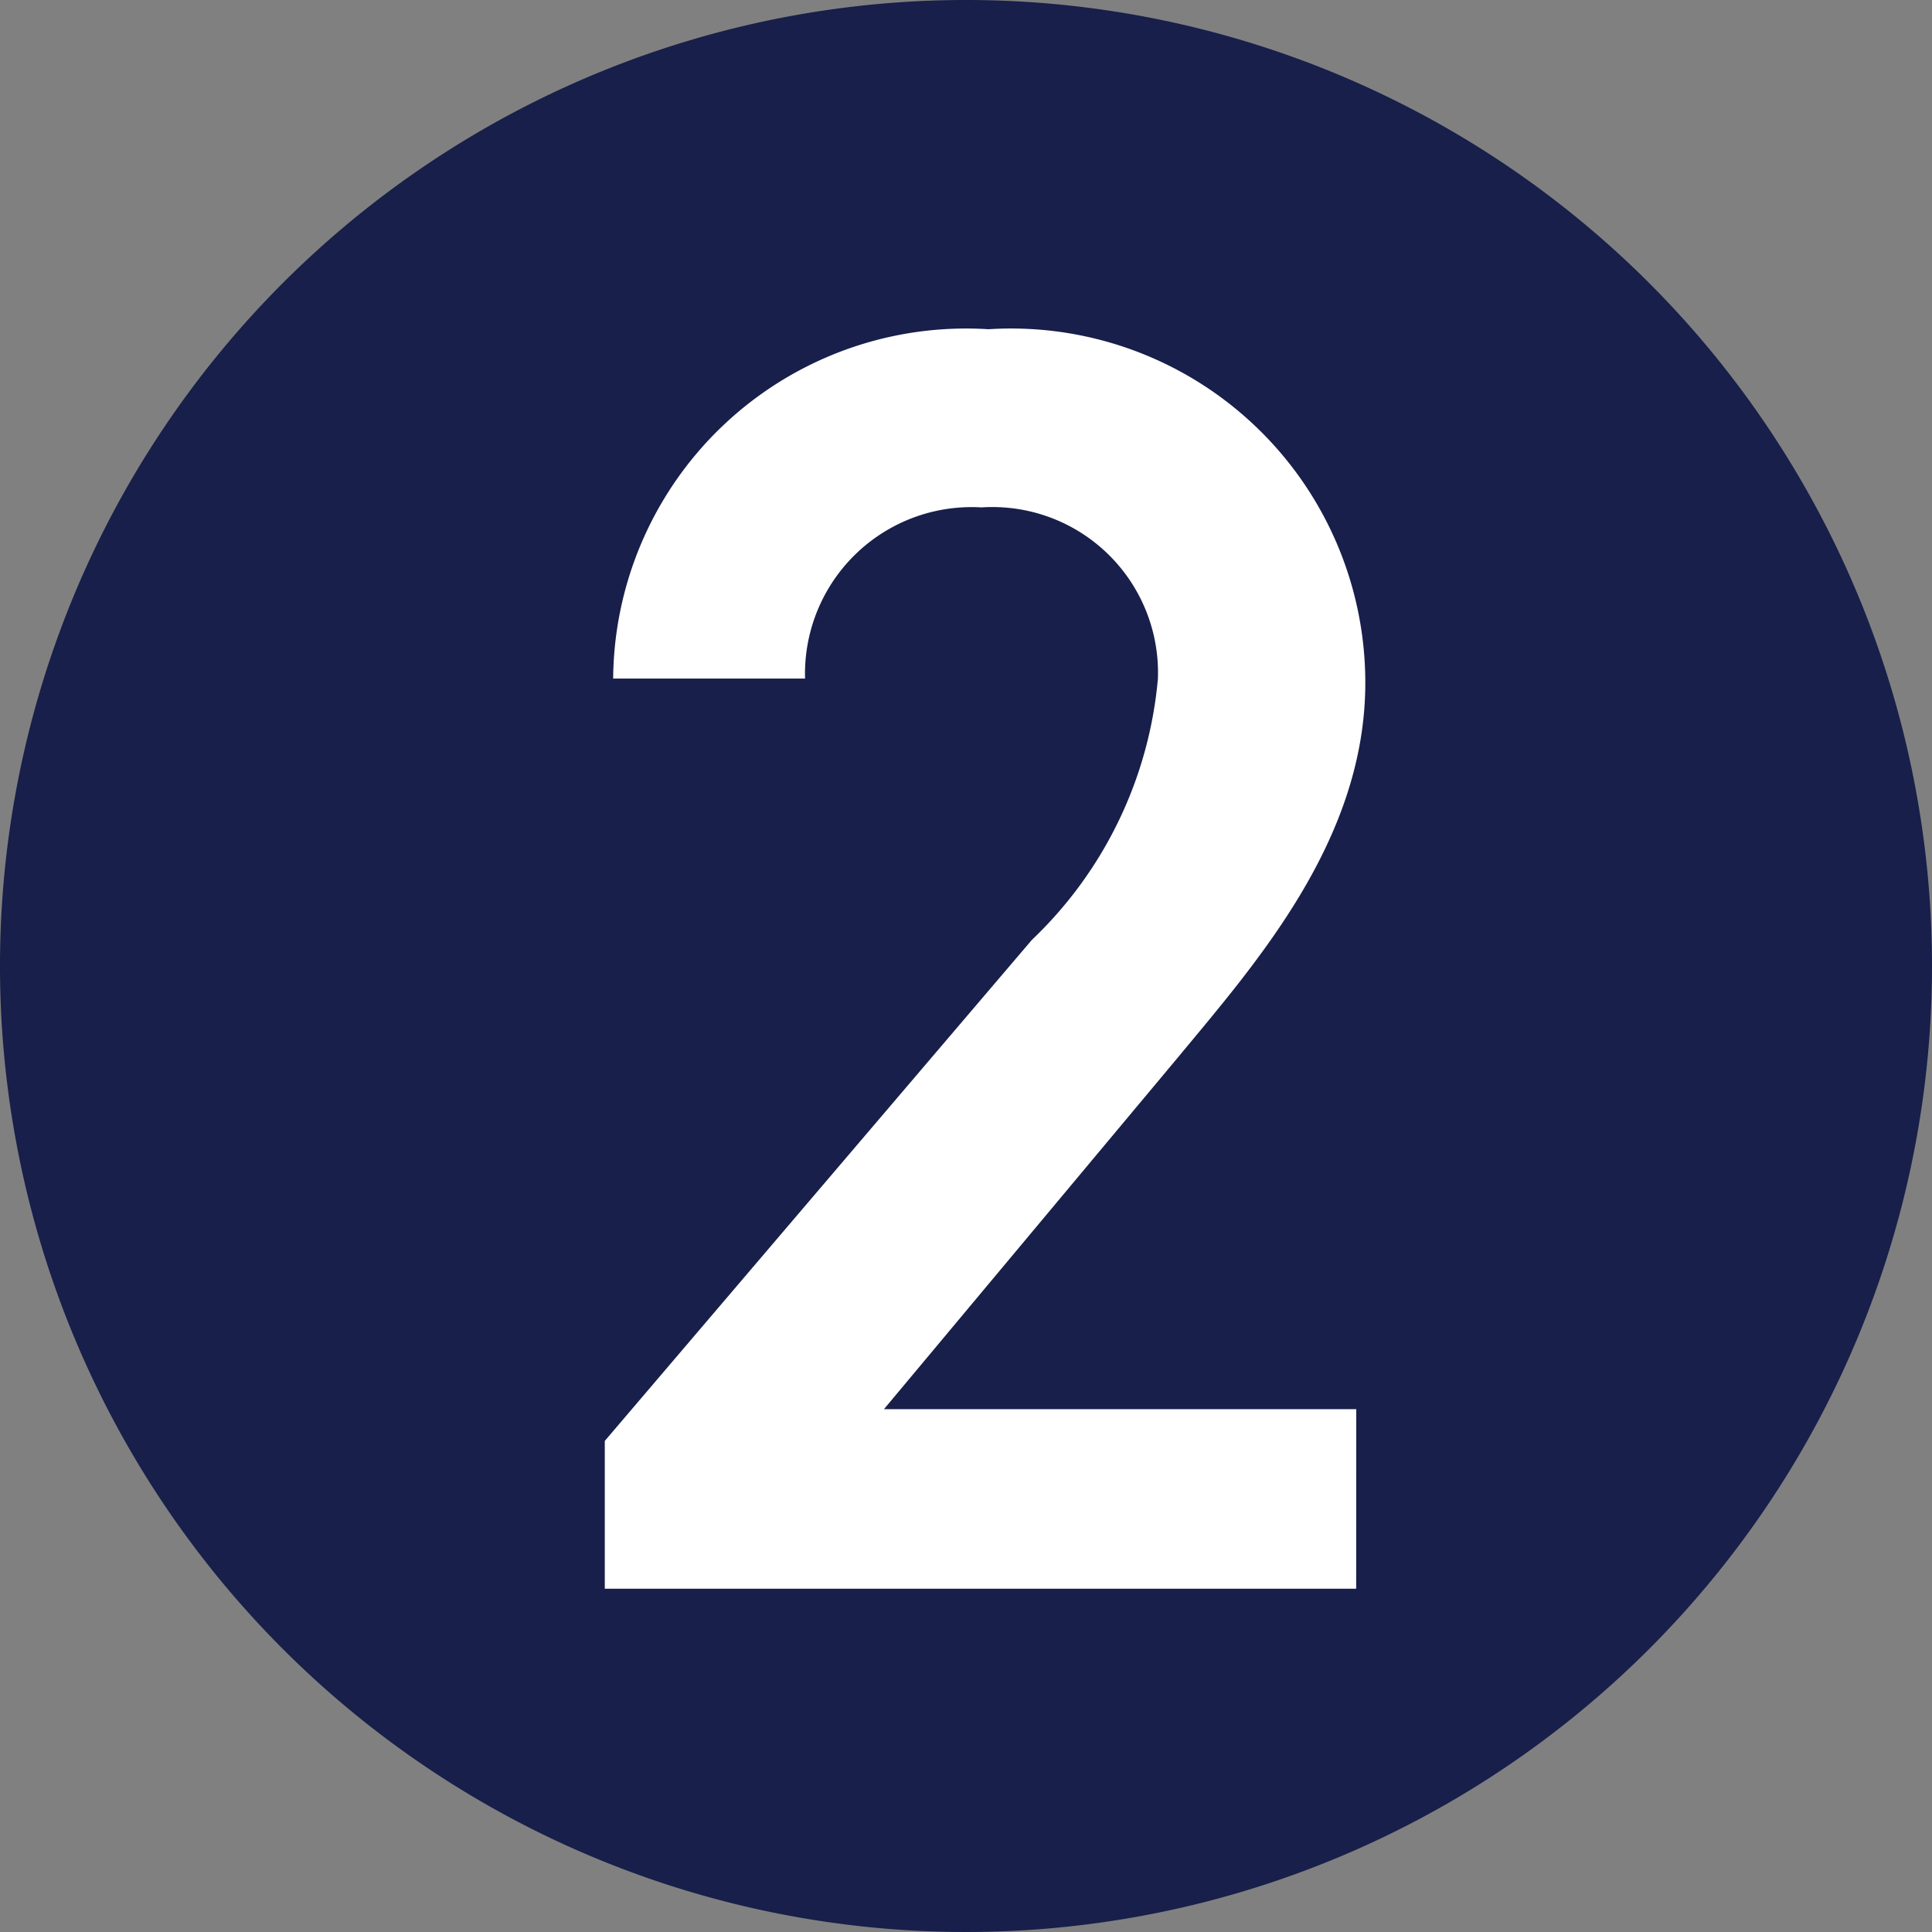 <svg xmlns="http://www.w3.org/2000/svg" width="23.074" height="23.074" viewBox="0 0 23.074 23.074">
  <rect x="0" y="0" width="23.074" height="23.074" fill="#808080" stroke="none"/>
  <g id="グループ_923" data-name="グループ 923" transform="translate(-574.631 -2428.926)">
    <path id="パス_11293" data-name="パス 11293" d="M23.074,11.537A11.537,11.537,0,1,1,11.537,0,11.537,11.537,0,0,1,23.074,11.537" transform="translate(574.631 2428.926)" fill="#171f4a"/>
    <path id="パス_11294" data-name="パス 11294" d="M16.874,19.342H7.9V17.577L13,11.594a4.906,4.906,0,0,0,1.506-3.121A1.978,1.978,0,0,0,12.4,6.428a1.99,1.99,0,0,0-2.108,2.044H8A4.215,4.215,0,0,1,12.483,4.3a4.23,4.23,0,0,1,4.5,4.221c0,1.872-1.292,3.334-2.239,4.477l-3.51,4.2h5.641Z" transform="translate(573.954 2428.558)" fill="#fff"/>
  </g>
</svg>
